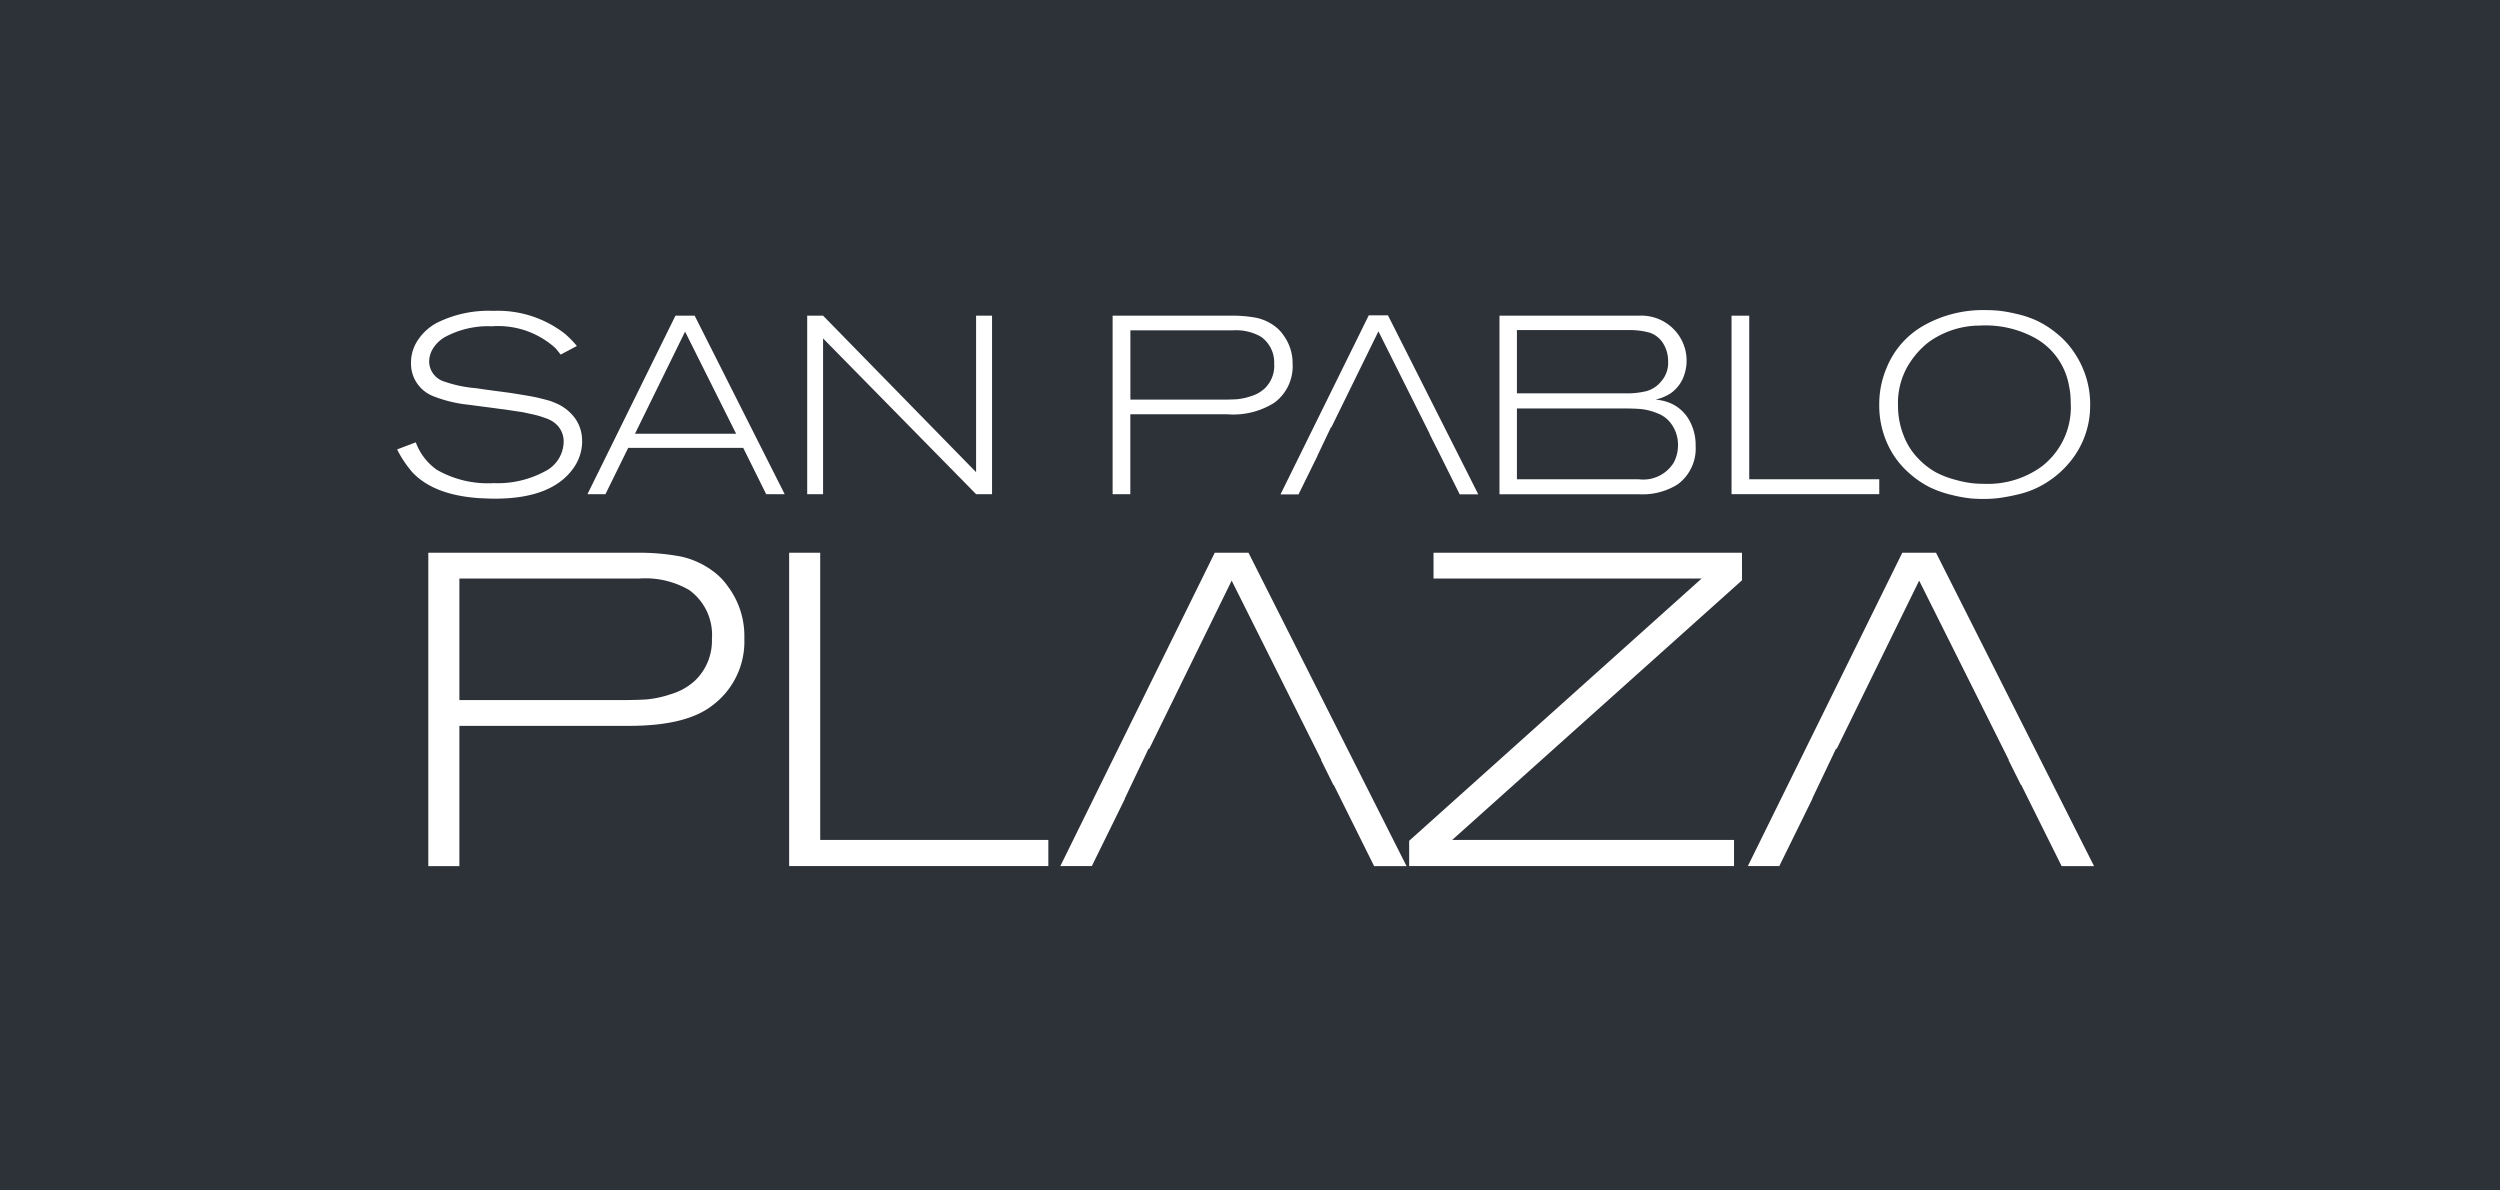 <svg xmlns="http://www.w3.org/2000/svg" xmlns:xlink="http://www.w3.org/1999/xlink" width="210" height="100" viewBox="0 0 210 100"><defs><clipPath id="a"><rect width="142.543" height="46.703" fill="none"/></clipPath></defs><g transform="translate(-864)"><rect width="210" height="100" transform="translate(864)" fill="#2d3138"/><g transform="translate(897.356 26.048)"><g clip-path="url(#a)"><path d="M15.546,10.967a3.92,3.92,0,0,1-.7,2.229q-1.807,2.609-6.627,2.609c-.267,0-.7-.012-1.3-.042q-3.843-.254-5.648-2.187A9.471,9.471,0,0,1,0,11.668l1.57-.594a4.87,4.87,0,0,0,1.783,2.315A8.632,8.632,0,0,0,8.112,14.5,8.378,8.378,0,0,0,12.4,13.52a2.824,2.824,0,0,0,1.59-2.463,1.964,1.964,0,0,0-.7-1.573,2.2,2.2,0,0,0-.36-.245,3.154,3.154,0,0,0-.489-.211c-.187-.065-.357-.122-.519-.171s-.362-.1-.6-.149-.425-.094-.573-.127-.352-.069-.606-.1L9.618,8.4c-.1-.015-.267-.042-.519-.076s-.384-.052-.412-.052q-.426-.063-1.338-.18L5.966,7.91a10.986,10.986,0,0,1-3.013-.748A2.931,2.931,0,0,1,1.169,4.385a3.353,3.353,0,0,1,.594-1.922,4.4,4.4,0,0,1,1.55-1.414A9.717,9.717,0,0,1,8.07.03a9.178,9.178,0,0,1,6.01,1.911A7.707,7.707,0,0,1,15.1,2.981l-1.36.721c-.157-.2-.3-.381-.448-.55a7.168,7.168,0,0,0-5.33-1.827A7.623,7.623,0,0,0,4.075,2.2a2.847,2.847,0,0,0-1.1,1.06,2.105,2.105,0,0,0-.281,1.062A1.777,1.777,0,0,0,3.862,5.933a10.916,10.916,0,0,0,2.783.594q.53.085,1.507.213t1.4.187q.421.066,1.122.182t1.073.2c.247.057.516.125.807.2a4.5,4.5,0,0,1,.755.266,3.814,3.814,0,0,1,1.636,1.274,3.2,3.2,0,0,1,.594,1.911" transform="translate(0 0.035)" fill="#fff"/><path d="M24.213,15.218H22.659L20.732,11.33H11.068L9.157,15.218H7.647L15.038.224h1.614Zm-4.079-5.076-4.288-8.58-4.208,8.58Z" transform="translate(8.344 0.245)" fill="#fff"/><path d="M32,15.217H30.66L17.807,2.135V15.218H16.473V.224h1.334L30.66,13.37V.224H32Z" transform="translate(17.976 0.245)" fill="#fff"/><path d="M43.863,4.323a3.808,3.808,0,0,1-1.529,3.206,6.465,6.465,0,0,1-3.972.976H30.227v6.713H28.74V.224H38.7a10.917,10.917,0,0,1,2.072.169,3.94,3.94,0,0,1,1.6.721,2.984,2.984,0,0,1,.7.724,3.953,3.953,0,0,1,.785,2.485m-1.55,0a2.647,2.647,0,0,0-1.08-2.315,4.162,4.162,0,0,0-2.38-.552H30.232V7.275h7.624c.567,0,1.01-.012,1.328-.034a5.038,5.038,0,0,0,1.177-.255A2.913,2.913,0,0,0,41.51,6.34a2.656,2.656,0,0,0,.807-2.018" transform="translate(31.364 0.246)" fill="#fff"/><path d="M60.758,11.143a3.741,3.741,0,0,1-1.507,3.25,5.564,5.564,0,0,1-3.292.829H44.281v-15H56.026A3.819,3.819,0,0,1,59.3,1.814,3.75,3.75,0,0,1,60,3.98a3.579,3.579,0,0,1-.151,1.06A3.025,3.025,0,0,1,58.6,6.783a4.021,4.021,0,0,1-1.211.489,4.153,4.153,0,0,1,1.083.234,3.311,3.311,0,0,1,1.7,1.411,4.226,4.226,0,0,1,.587,2.226M58.447,4.067a2.782,2.782,0,0,0-.4-1.487,2.127,2.127,0,0,0-1.167-.935,6.253,6.253,0,0,0-1.763-.211H45.747V6.747H54.9a6.858,6.858,0,0,0,1.732-.187,2.431,2.431,0,0,0,1.242-.83,2.33,2.33,0,0,0,.573-1.656m.829,7.073A2.983,2.983,0,0,0,58.7,9.293a2.485,2.485,0,0,0-1.159-.872,4.908,4.908,0,0,0-1.326-.349q-.574-.053-1.445-.054H45.747v5.948H55.984a3.009,3.009,0,0,0,2.909-1.36,3.014,3.014,0,0,0,.382-1.466" transform="translate(48.319 0.246)" fill="#fff"/><path d="M66.009,15.217H53.6V.224h1.487V13.965H66.009Z" transform="translate(58.493 0.245)" fill="#fff"/><path d="M77.249,7.923a7.388,7.388,0,0,1-1.721,4.863,8.062,8.062,0,0,1-1.942,1.7,7.551,7.551,0,0,1-2.178.944,16.364,16.364,0,0,1-1.763.349,10.646,10.646,0,0,1-1.316.086c-.355,0-.717-.015-1.083-.042a11.6,11.6,0,0,1-1.562-.281,9.126,9.126,0,0,1-1.859-.638,7.9,7.9,0,0,1-1.777-1.211A7.218,7.218,0,0,1,60.509,11.8a7.748,7.748,0,0,1-.974-3.854,7.782,7.782,0,0,1,.614-3.086,7.178,7.178,0,0,1,3.273-3.647A10.133,10.133,0,0,1,68.434,0c.353,0,.709.015,1.062.042A11.833,11.833,0,0,1,70.983.3,8.774,8.774,0,0,1,72.76.883,8.111,8.111,0,0,1,74.492,2a7.12,7.12,0,0,1,1.55,1.763,7.7,7.7,0,0,1,1.211,4.163m-1.636-.086a6.747,6.747,0,0,0-.169-1.614,5.7,5.7,0,0,0-2.953-3.95A8.677,8.677,0,0,0,67.971,1.3a7.388,7.388,0,0,0-4.27,1.38A7.049,7.049,0,0,0,61.93,4.706a6.186,6.186,0,0,0-.82,3.3,6.788,6.788,0,0,0,.489,2.57,5.587,5.587,0,0,0,1.2,1.88,6.2,6.2,0,0,0,1.529,1.19A7.712,7.712,0,0,0,66,14.272a8.954,8.954,0,0,0,1.435.281c.345.029.675.042.987.042a7.679,7.679,0,0,0,4.737-1.443,6.273,6.273,0,0,0,2.463-5.31" transform="translate(64.966 0)" fill="#fff"/><path d="M27.8,16.942a6.692,6.692,0,0,1-2.683,5.63q-2.2,1.716-6.973,1.715H3.864V36.07H1.254V9.746H18.741a19.059,19.059,0,0,1,3.635.3,6.954,6.954,0,0,1,2.817,1.267,5.312,5.312,0,0,1,1.23,1.267A6.939,6.939,0,0,1,27.8,16.942m-2.72,0a4.635,4.635,0,0,0-1.907-4.06A7.289,7.289,0,0,0,19,11.912H3.864V22.124H17.25c.991,0,1.769-.019,2.328-.056a8.94,8.94,0,0,0,2.07-.448,5.1,5.1,0,0,0,2.013-1.137,4.651,4.651,0,0,0,1.416-3.541" transform="translate(1.368 10.636)" fill="#fff"/><path d="M37.521,36.067H15.748V9.747h2.61v24.12H37.521Z" transform="translate(17.184 10.637)" fill="#fff"/><path d="M68.614,12.058,44.271,33.867H67.943v2.2H40.653V33.942L65.222,11.909H42.7V9.747h25.91Z" transform="translate(44.36 10.637)" fill="#fff"/><path d="M42.448,9.746H39.614L26.641,36.066h2.647l2.781-5.657h-.019l2-4.2h.065l6.92-14.121,7.533,15.063h-.029l1.04,2.1h.031L53,36.07h2.723Z" transform="translate(29.07 10.636)" fill="#fff"/><path d="M70.064,9.746H67.23L54.257,36.066H56.9l2.781-5.657h-.019l2-4.2h.065l6.92-14.121L76.18,27.158h-.029l1.043,2.09h.029l3.392,6.822h2.723Z" transform="translate(59.206 10.636)" fill="#fff"/><path d="M44.515.211H42.9l-7.414,15.04H37l1.59-3.233h-.01l1.142-2.4h.036l3.955-8.066,4.3,8.6h-.017l.6,1.192H48.6l1.939,3.9H52.1Z" transform="translate(38.719 0.231)" fill="#fff"/></g></g></g></svg>